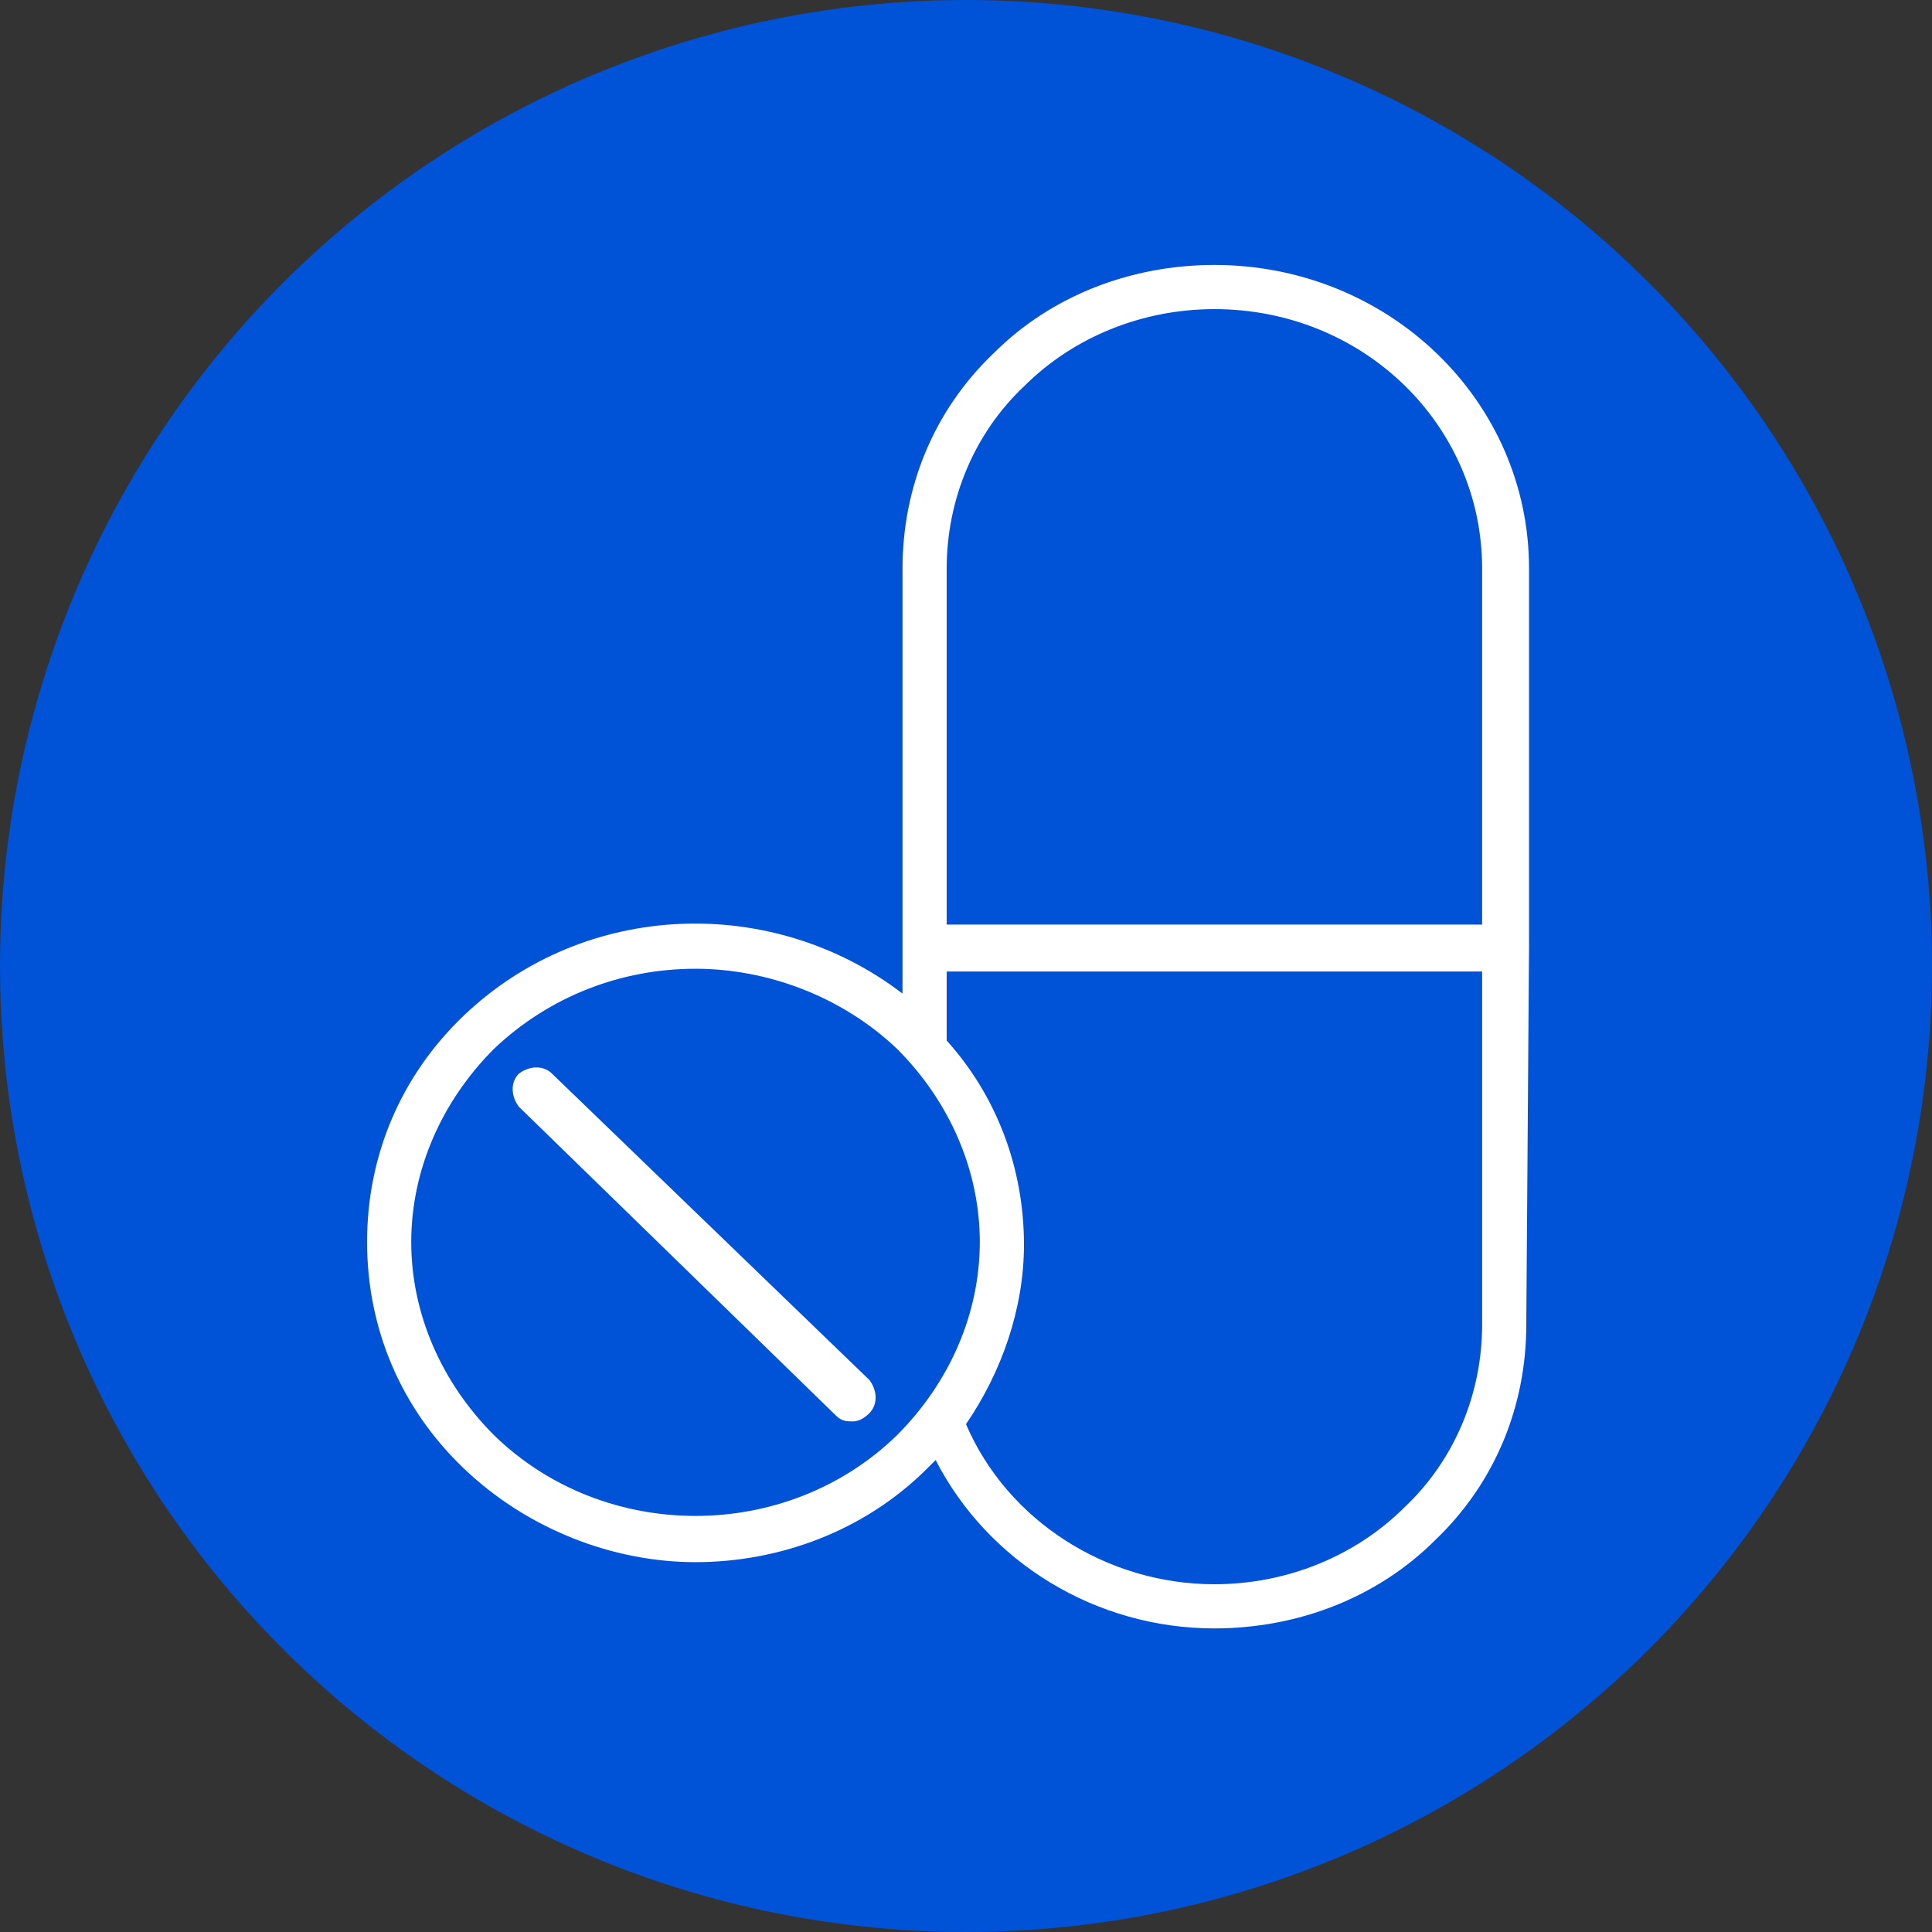 <?xml version="1.0" encoding="utf-8"?>
<!-- Generator: Adobe Illustrator 25.4.1, SVG Export Plug-In . SVG Version: 6.00 Build 0)  -->
<svg version="1.1" id="Layer_1" xmlns="http://www.w3.org/2000/svg" xmlns:xlink="http://www.w3.org/1999/xlink" x="0px" y="0px"
	 width="70px" height="70px" viewBox="0 0 70 70" style="enable-background:new 0 0 70 70;" xml:space="preserve">
<rect x="0" y="0" width="70" height="70" fill="#333333" stroke="none"/>
<style type="text/css">
	.st0{fill:#0052D7;}
	.st1{fill:#FFFFFF;}
</style>
<circle class="st0" cx="35" cy="35" r="35"/>
<g>
	<path class="st1" d="M55.4,34.3C55.4,34.3,55.4,34.3,55.4,34.3l0-13.7c0-6.1-5.1-11-11.4-11c-3,0-5.9,1.1-8,3.2
		c-2.2,2.1-3.3,4.9-3.3,7.8V36c-4.7-3.6-11.5-3.4-15.9,0.8c-2.3,2.2-3.5,5.1-3.5,8.2c0,3.1,1.2,6,3.5,8.2c2.3,2.2,5.4,3.4,8.4,3.4
		s6.1-1.1,8.4-3.4c0.1-0.1,0.2-0.2,0.3-0.3C35.8,56.6,39.7,59,44,59c0,0,0,0,0,0c3,0,5.9-1.1,8-3.2c2.2-2.1,3.3-4.9,3.3-7.8
		L55.4,34.3C55.4,34.3,55.4,34.3,55.4,34.3z M37.1,14c1.8-1.8,4.3-2.8,6.9-2.8c5.4,0,9.7,4.2,9.7,9.4v12.9H34.3V20.6
		C34.3,18.1,35.3,15.7,37.1,14z M17.9,52c-1.9-1.9-3-4.4-3-7c0-2.6,1.1-5.1,3-7c2-1.9,4.6-2.9,7.3-2.9c2.6,0,5.3,1,7.3,2.9
		c1.9,1.9,3,4.4,3,7c0,2.6-1.1,5.1-3,7C28.5,55.9,21.9,55.9,17.9,52z M50.9,54.6c-1.8,1.8-4.3,2.8-6.9,2.8c0,0,0,0,0,0
		c-3.9,0-7.5-2.3-9-5.8c1.3-1.9,2.1-4.2,2.1-6.5c0-2.8-1-5.4-2.8-7.4v-2.5h19.4V48C53.7,50.5,52.7,52.9,50.9,54.6z"/>
	<path class="st1" d="M20,38.9c-0.3-0.3-0.8-0.3-1.2,0c-0.3,0.3-0.3,0.8,0,1.2l11.5,11.2c0.2,0.2,0.4,0.2,0.6,0.2
		c0.2,0,0.4-0.1,0.6-0.3c0.3-0.3,0.3-0.8,0-1.2L20,38.9z"/>
</g>
</svg>

